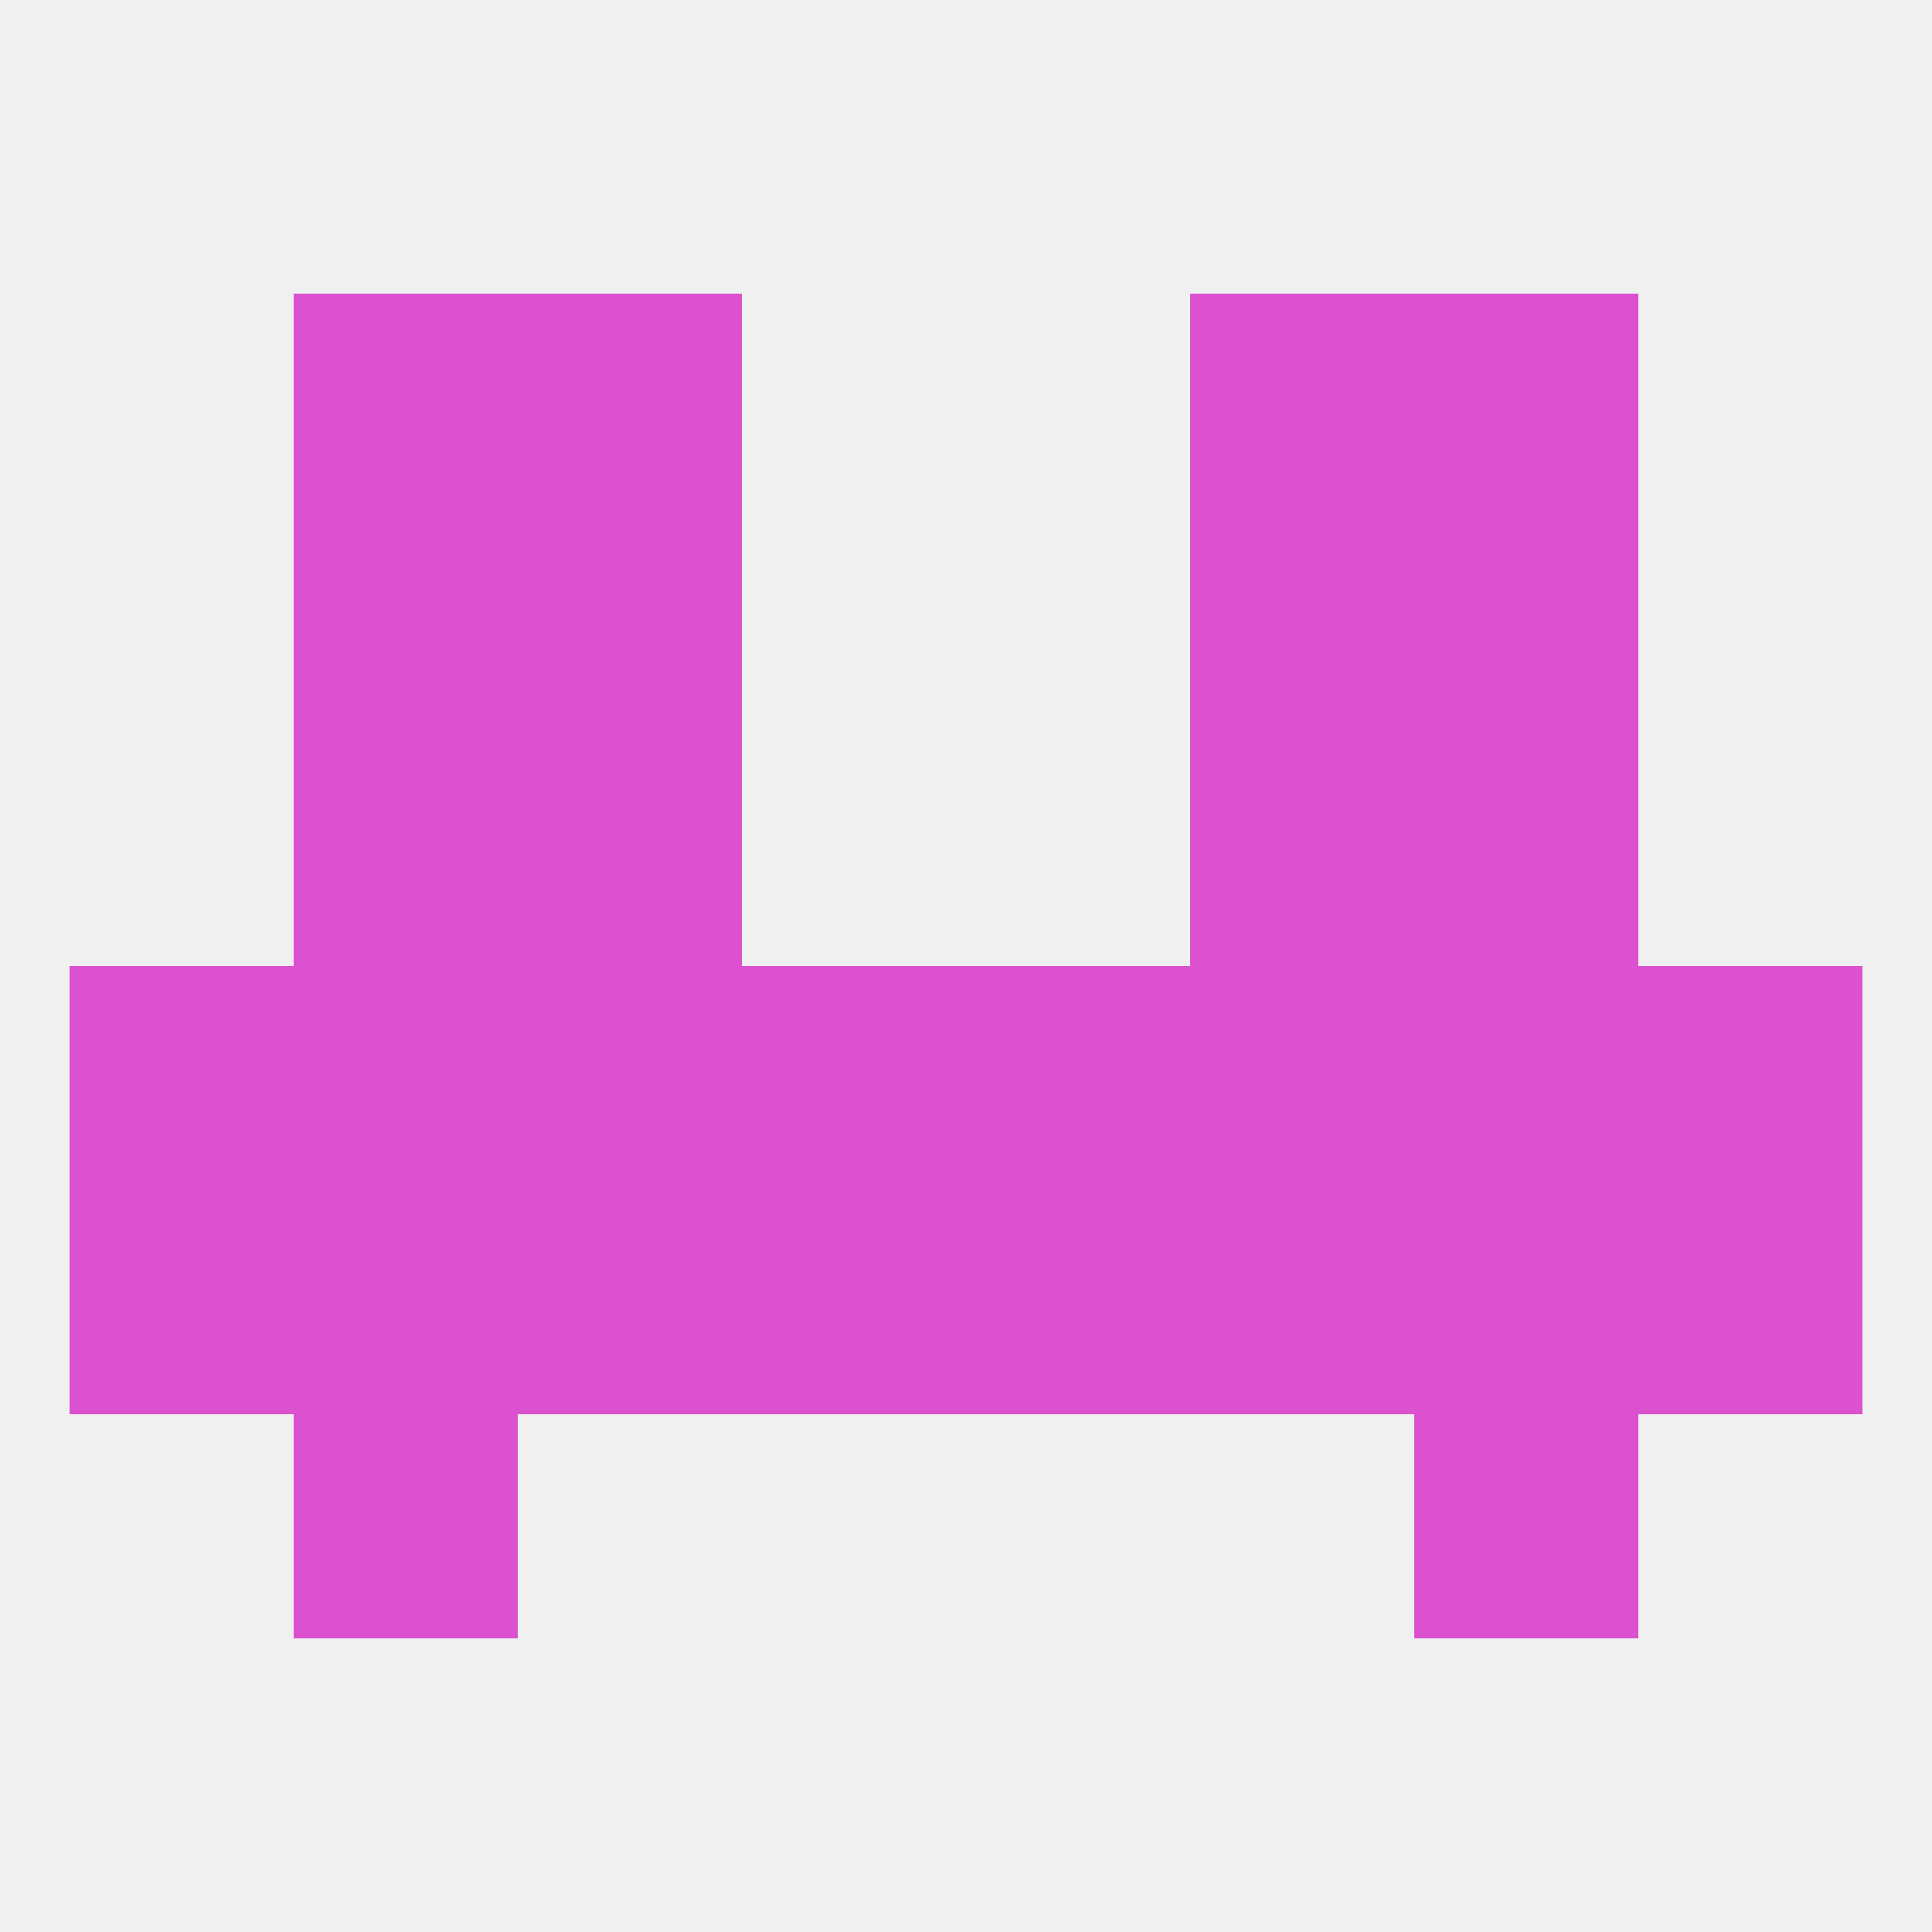 
<!--   <?xml version="1.0"?> -->
<svg version="1.1" baseprofile="full" xmlns="http://www.w3.org/2000/svg" xmlns:xlink="http://www.w3.org/1999/xlink" xmlns:ev="http://www.w3.org/2001/xml-events" width="250" height="250" viewBox="0 0 250 250" >
	<rect width="100%" height="100%" fill="rgba(240,240,240,255)"/>

	<rect x="9" y="125" width="29" height="29" fill="rgba(219,81,207,255)"/>
	<rect x="212" y="125" width="29" height="29" fill="rgba(219,81,207,255)"/>
	<rect x="183" y="125" width="29" height="29" fill="rgba(219,81,207,255)"/>
	<rect x="96" y="125" width="29" height="29" fill="rgba(219,81,207,255)"/>
	<rect x="125" y="125" width="29" height="29" fill="rgba(219,81,207,255)"/>
	<rect x="67" y="125" width="29" height="29" fill="rgba(219,81,207,255)"/>
	<rect x="154" y="125" width="29" height="29" fill="rgba(219,81,207,255)"/>
	<rect x="38" y="125" width="29" height="29" fill="rgba(219,81,207,255)"/>
	<rect x="67" y="154" width="29" height="29" fill="rgba(219,81,207,255)"/>
	<rect x="154" y="154" width="29" height="29" fill="rgba(219,81,207,255)"/>
	<rect x="96" y="154" width="29" height="29" fill="rgba(219,81,207,255)"/>
	<rect x="125" y="154" width="29" height="29" fill="rgba(219,81,207,255)"/>
	<rect x="9" y="154" width="29" height="29" fill="rgba(219,81,207,255)"/>
	<rect x="212" y="154" width="29" height="29" fill="rgba(219,81,207,255)"/>
	<rect x="38" y="154" width="29" height="29" fill="rgba(219,81,207,255)"/>
	<rect x="183" y="154" width="29" height="29" fill="rgba(219,81,207,255)"/>
	<rect x="67" y="96" width="29" height="29" fill="rgba(219,81,207,255)"/>
	<rect x="154" y="96" width="29" height="29" fill="rgba(219,81,207,255)"/>
	<rect x="38" y="96" width="29" height="29" fill="rgba(219,81,207,255)"/>
	<rect x="183" y="96" width="29" height="29" fill="rgba(219,81,207,255)"/>
	<rect x="67" y="67" width="29" height="29" fill="rgba(219,81,207,255)"/>
	<rect x="154" y="67" width="29" height="29" fill="rgba(219,81,207,255)"/>
	<rect x="38" y="67" width="29" height="29" fill="rgba(219,81,207,255)"/>
	<rect x="183" y="67" width="29" height="29" fill="rgba(219,81,207,255)"/>
	<rect x="67" y="38" width="29" height="29" fill="rgba(219,81,207,255)"/>
	<rect x="154" y="38" width="29" height="29" fill="rgba(219,81,207,255)"/>
	<rect x="38" y="38" width="29" height="29" fill="rgba(219,81,207,255)"/>
	<rect x="183" y="38" width="29" height="29" fill="rgba(219,81,207,255)"/>
	<rect x="38" y="183" width="29" height="29" fill="rgba(219,81,207,255)"/>
	<rect x="183" y="183" width="29" height="29" fill="rgba(219,81,207,255)"/>
</svg>